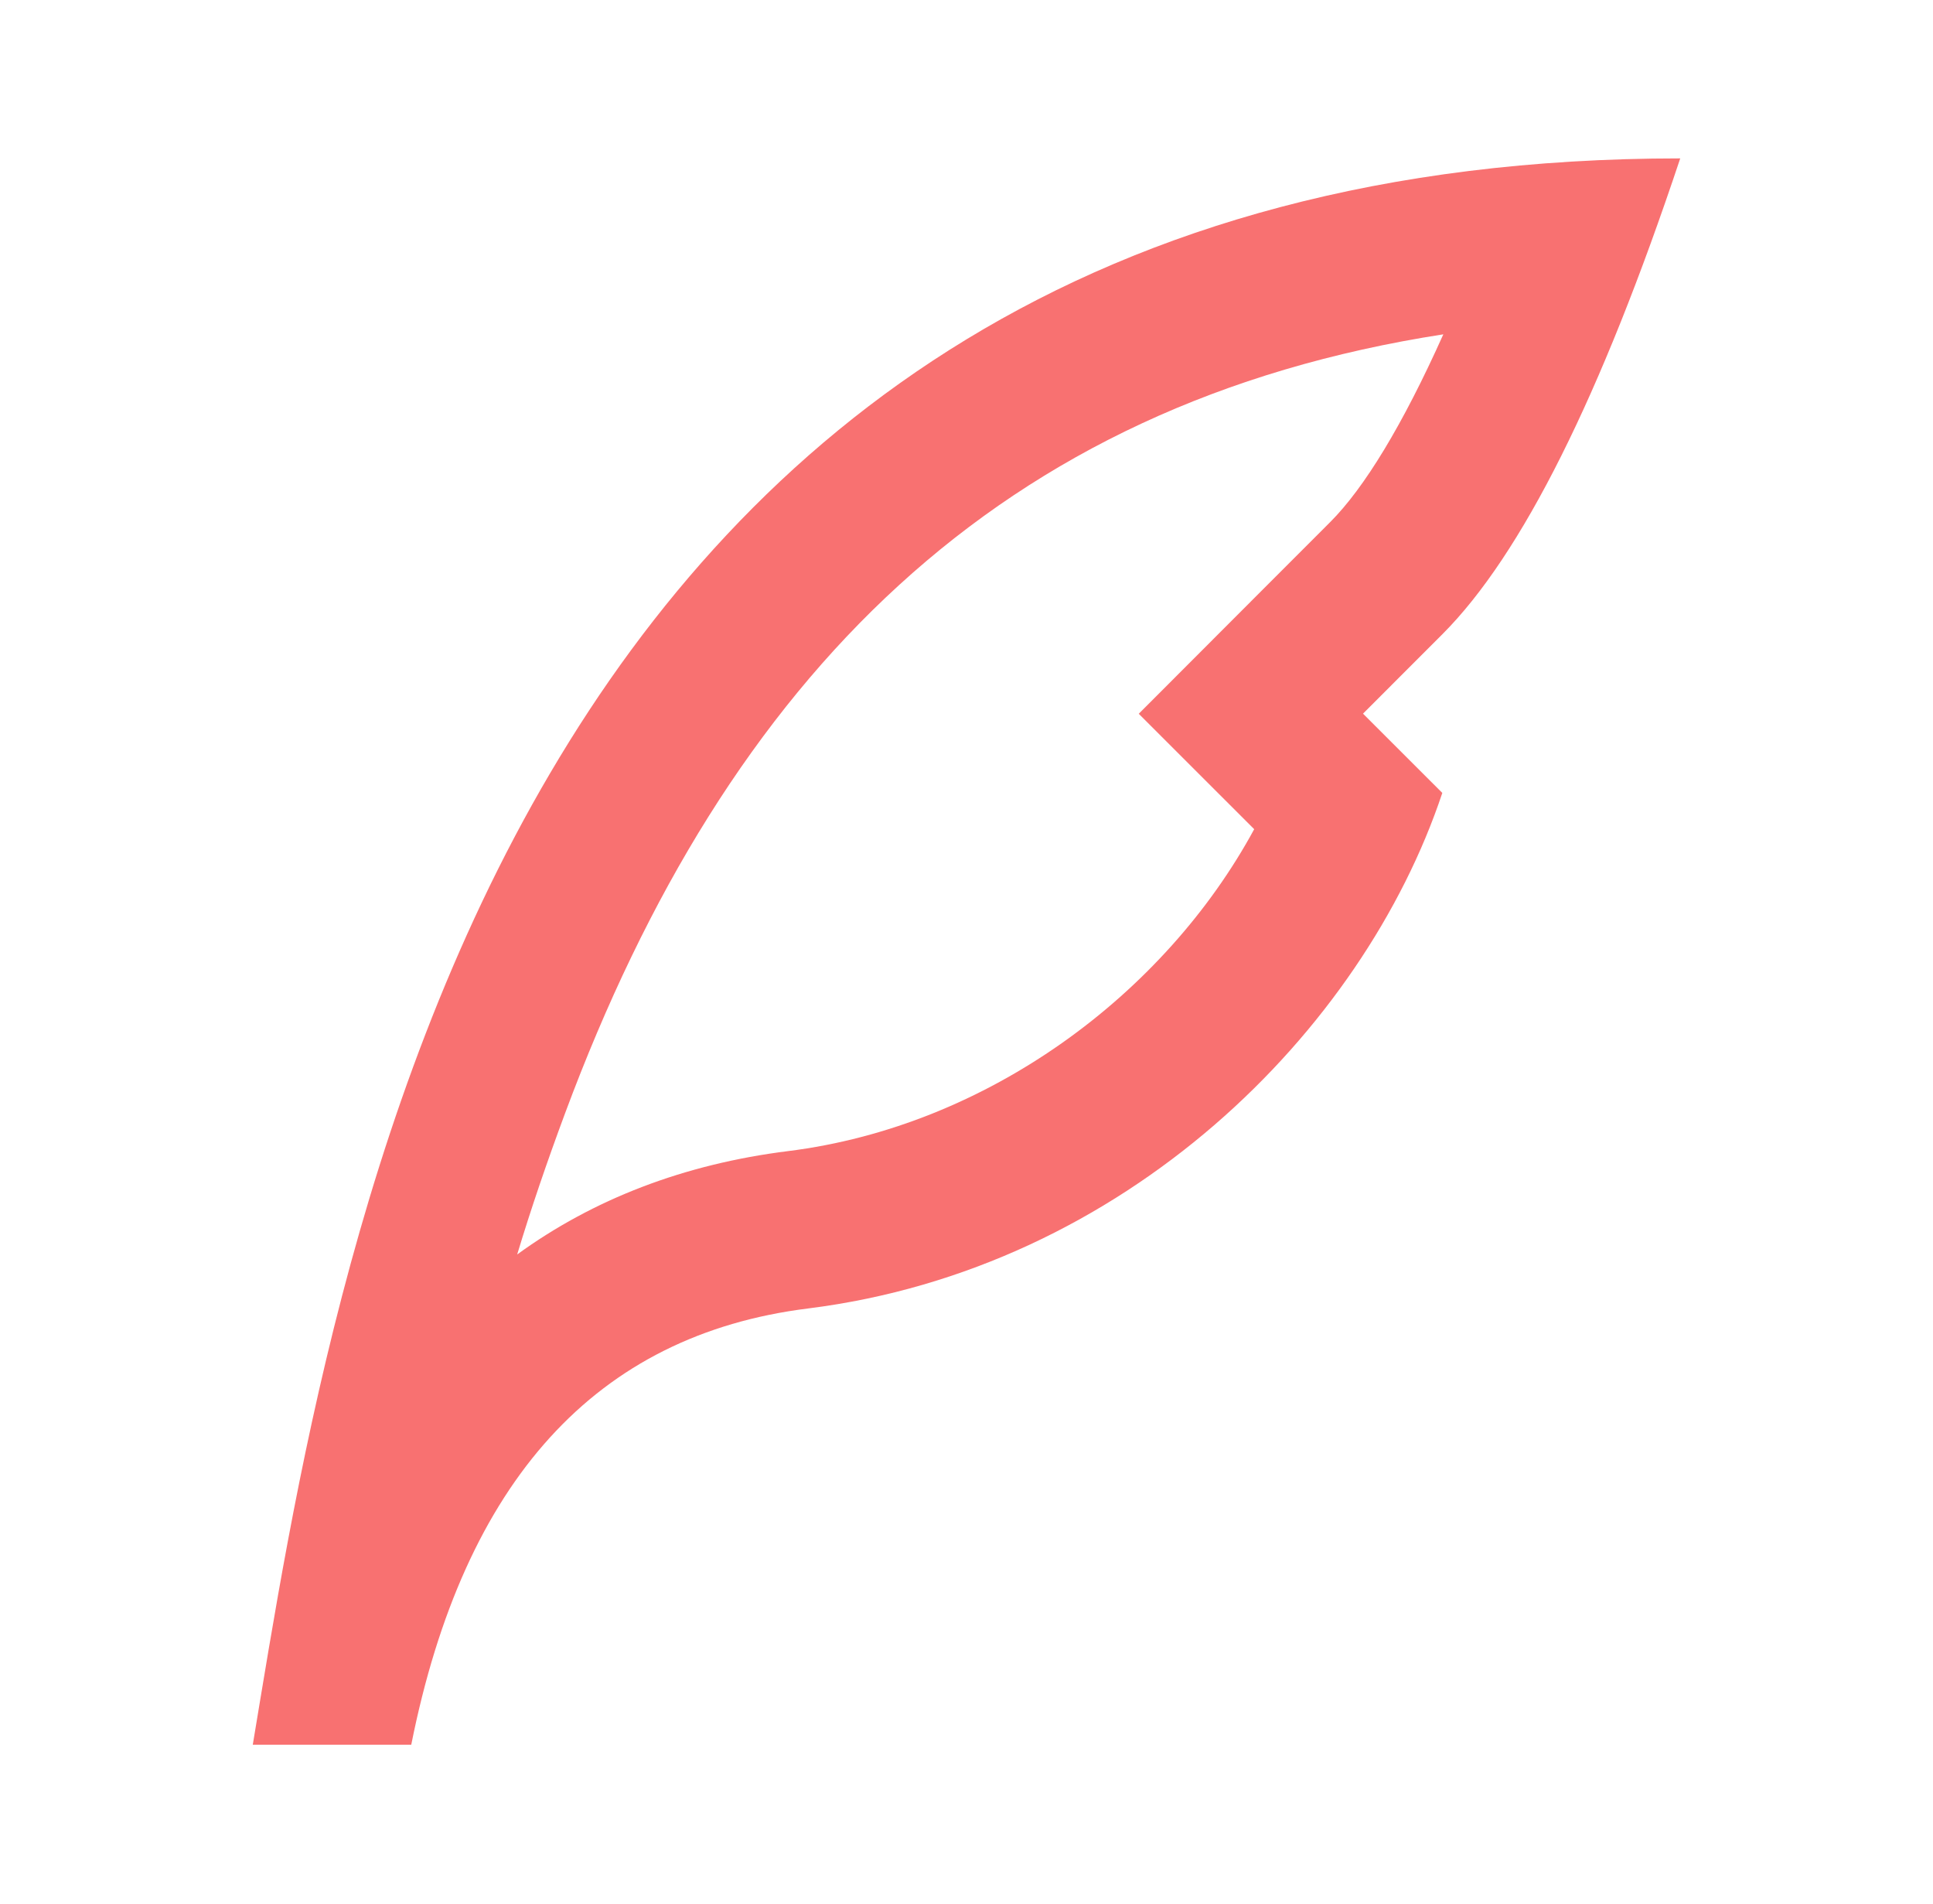 <svg width="65" height="64" viewBox="0 0 65 64" fill="none" xmlns="http://www.w3.org/2000/svg">
<path d="M19.004 37.421C18.386 39.084 17.861 40.622 17.391 42.175C19.949 40.317 22.994 39.138 26.505 38.699C33.207 37.861 39.16 33.436 42.174 27.877L38.292 23.997L42.059 20.225C42.949 19.334 43.839 18.443 44.729 17.553C45.874 16.409 47.167 14.29 48.534 11.24C33.619 13.552 24.486 22.684 19.004 37.421ZM45.833 23.993L48.5 26.658C45.833 34.658 37.833 42.658 27.167 43.991C20.051 44.881 15.605 49.77 13.829 58.658H8.5C11.167 42.658 16.5 5.325 56.5 5.325C53.836 13.318 51.172 18.648 48.507 21.318C47.61 22.215 46.722 23.104 45.833 23.993Z" fill="#F87171"/>
</svg>

